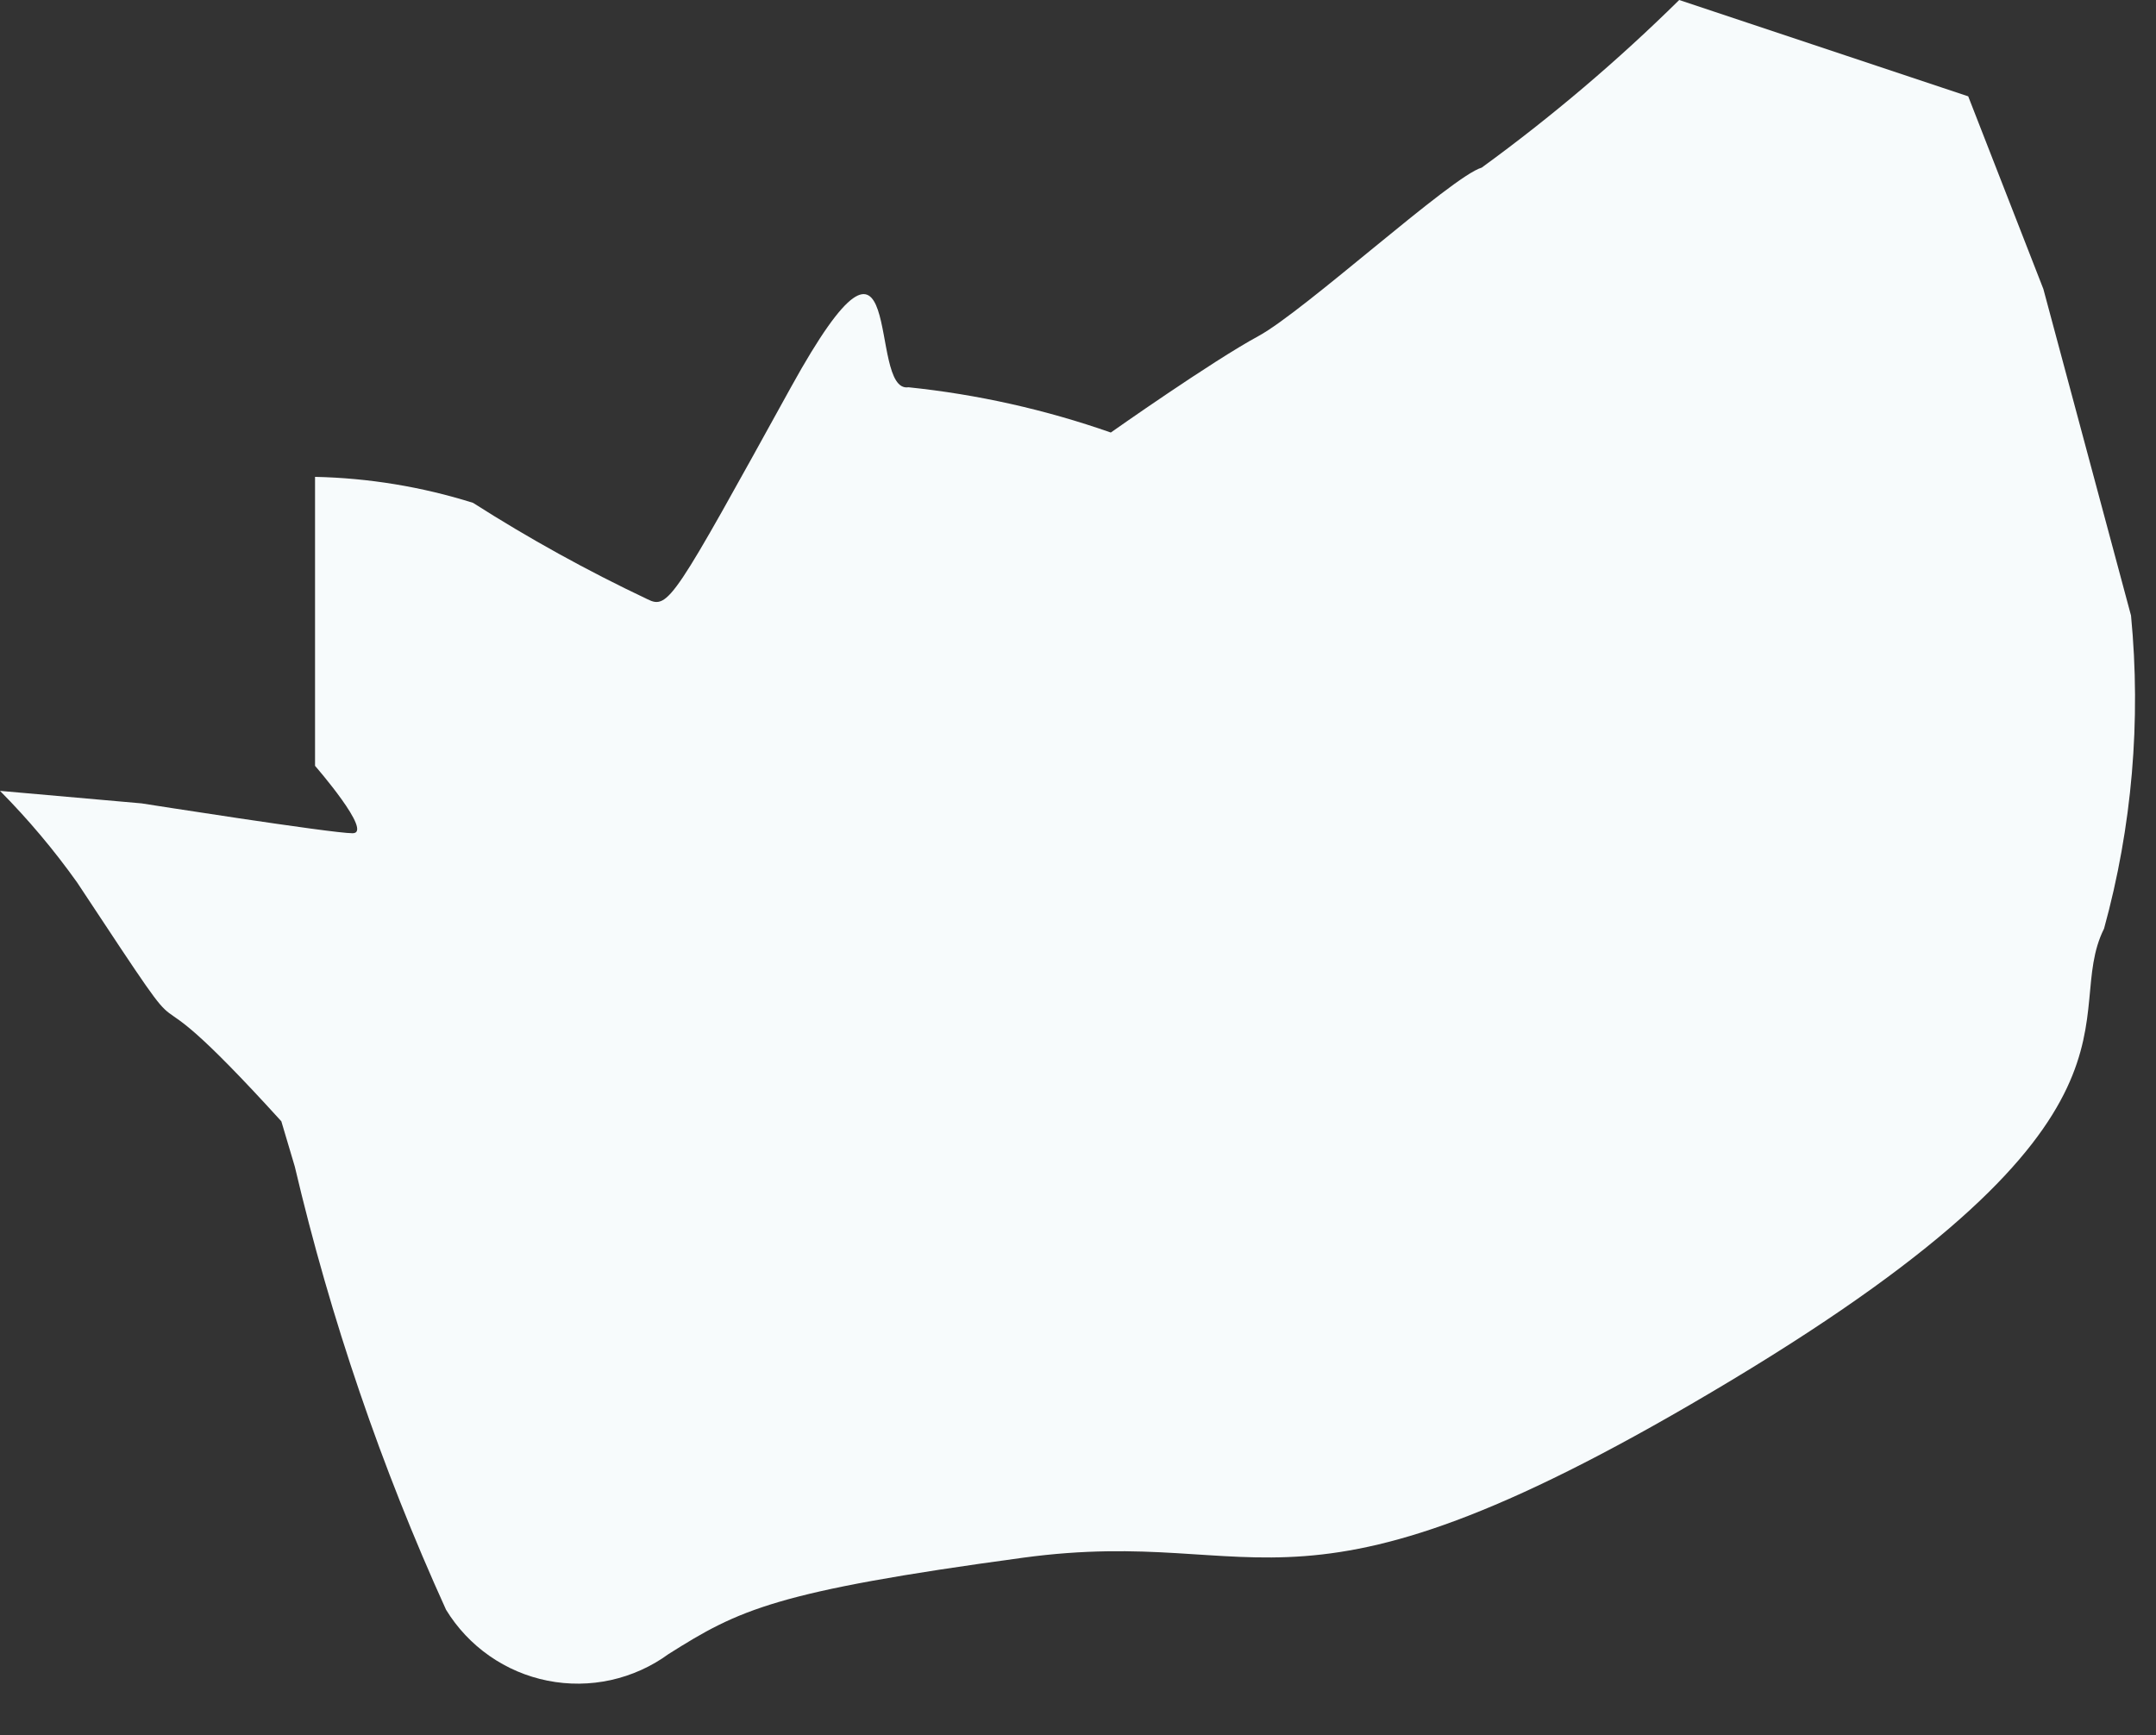 <?xml version="1.0" encoding="utf-8"?>
<svg xmlns="http://www.w3.org/2000/svg" fill="none" height="100%" overflow="visible" preserveAspectRatio="none" style="display: block;" viewBox="0 0 41 33" width="100%">
<rect x="0" y="0" width="41" height="33" fill="#333333" stroke="none"/>
<path d="M38.858 5.496L37.429 1.832L31.933 0C30.762 1.155 29.507 2.22 28.177 3.188C27.609 3.353 24.806 5.918 23.927 6.394C23.047 6.87 21.124 8.226 21.124 8.226C19.879 7.79 18.588 7.501 17.276 7.365C16.47 7.493 17.276 3.316 15.041 7.365C12.806 11.414 12.714 11.597 12.312 11.396C11.169 10.855 10.061 10.243 8.995 9.563C8.022 9.257 7.011 9.091 5.991 9.069V14.565C5.991 14.565 7.108 15.847 6.705 15.847C6.302 15.847 2.693 15.279 2.693 15.279L0 15.041C0.535 15.581 1.025 16.163 1.466 16.782C4.214 20.941 2.089 17.734 5.35 21.325L5.606 22.186C6.288 25.083 7.251 27.905 8.482 30.614C8.693 30.96 8.974 31.259 9.306 31.491C9.639 31.724 10.016 31.885 10.414 31.964C10.811 32.043 11.221 32.039 11.617 31.952C12.013 31.864 12.387 31.696 12.714 31.457C14.052 30.614 14.73 30.266 19.456 29.625C24.183 28.983 24.513 31.31 32.922 26.253C41.331 21.197 39.17 19.347 40.012 17.661C40.545 15.724 40.718 13.706 40.525 11.707L38.858 5.496Z" fill="#F7FBFC" id="Vector"/>
</svg>